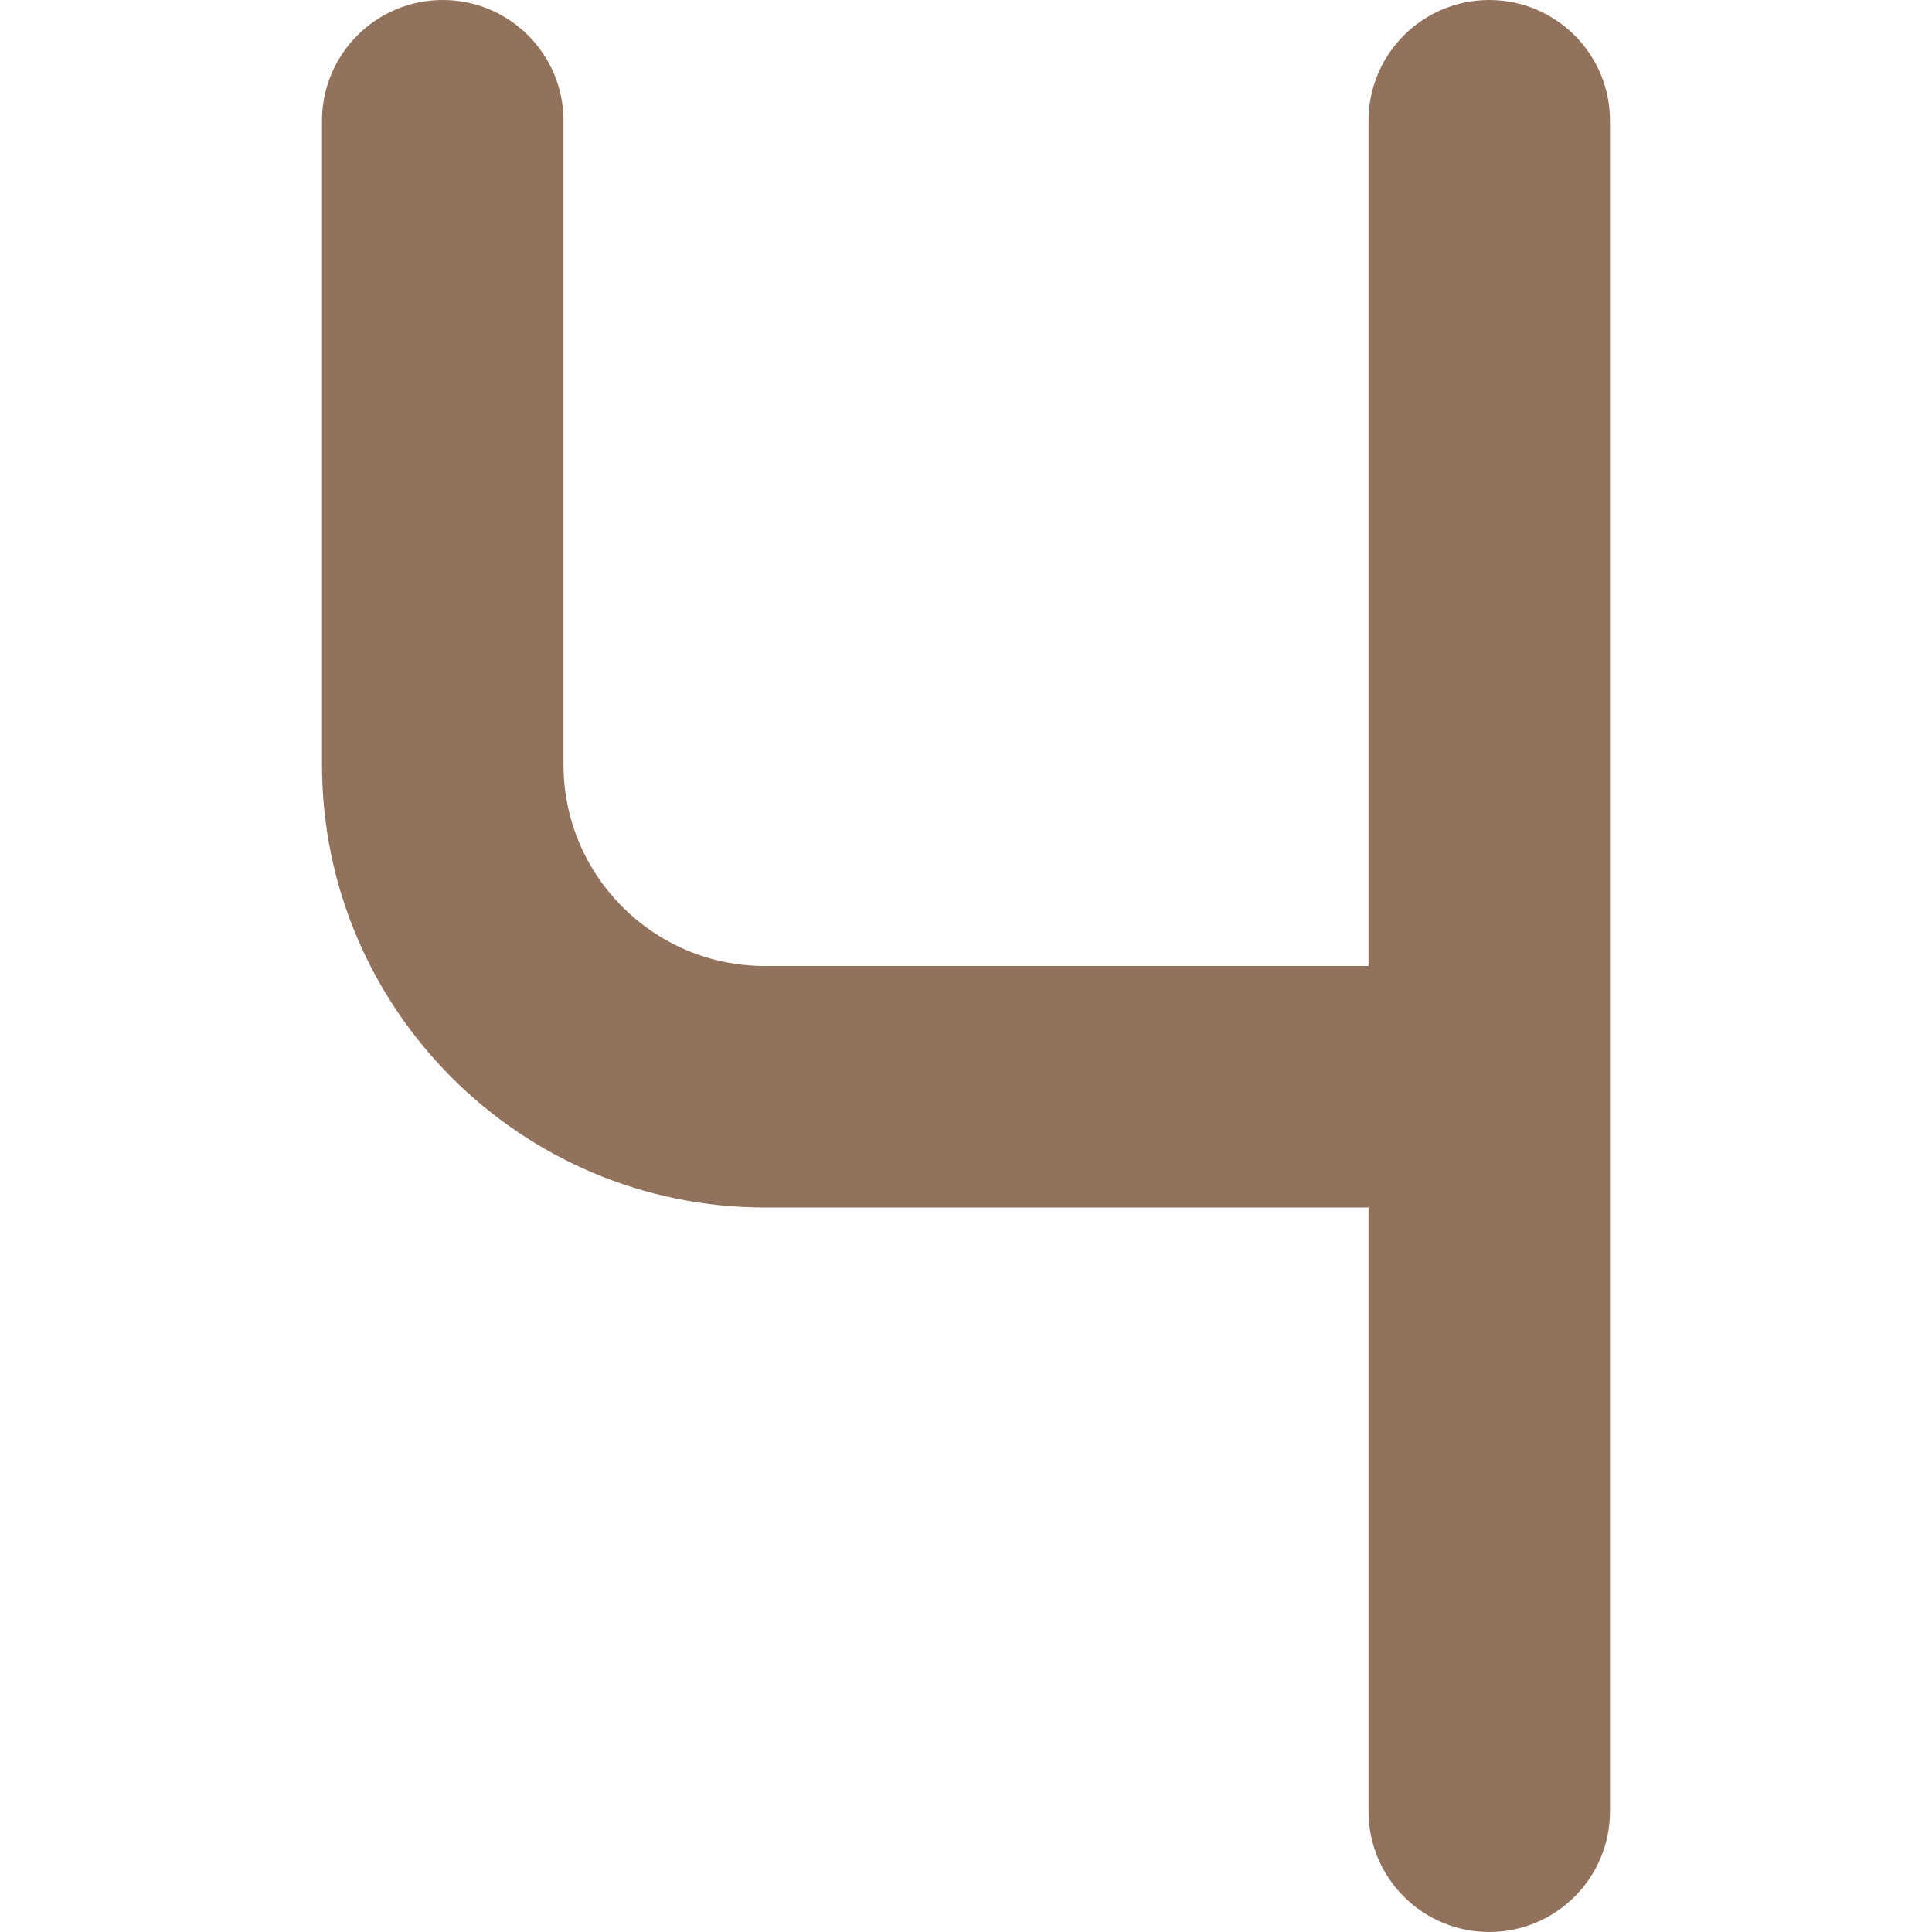 <?xml version="1.0" encoding="UTF-8"?> <svg xmlns="http://www.w3.org/2000/svg" viewBox="0 0 24.00 24.00" data-guides="{&quot;vertical&quot;:[],&quot;horizontal&quot;:[]}"><defs></defs><path fill="#93725d" stroke="none" fill-opacity="1" stroke-width="1" stroke-opacity="1" color="rgb(51, 51, 51)" id="tSvg929e6df258" title="Path 8" d="M18.5 0C17.672 0 17 0.671 17 1.5C17 5 17 8.5 17 12C14.5 12 12 12 9.5 12C8.121 12 7 10.878 7 9.5C7 6.833 7 4.167 7 1.5C7 0.671 6.328 0 5.5 0C4.672 0 4 0.671 4 1.5C4 4.167 4 6.833 4 9.5C4 12.533 6.468 15 9.5 15C12 15 14.5 15 17 15C17 17.5 17 20 17 22.5C17 23.329 17.672 24 18.5 24C19.328 24 20 23.329 20 22.5C20 15.5 20 8.5 20 1.5C20 0.671 19.328 0 18.5 0Z"></path></svg> 